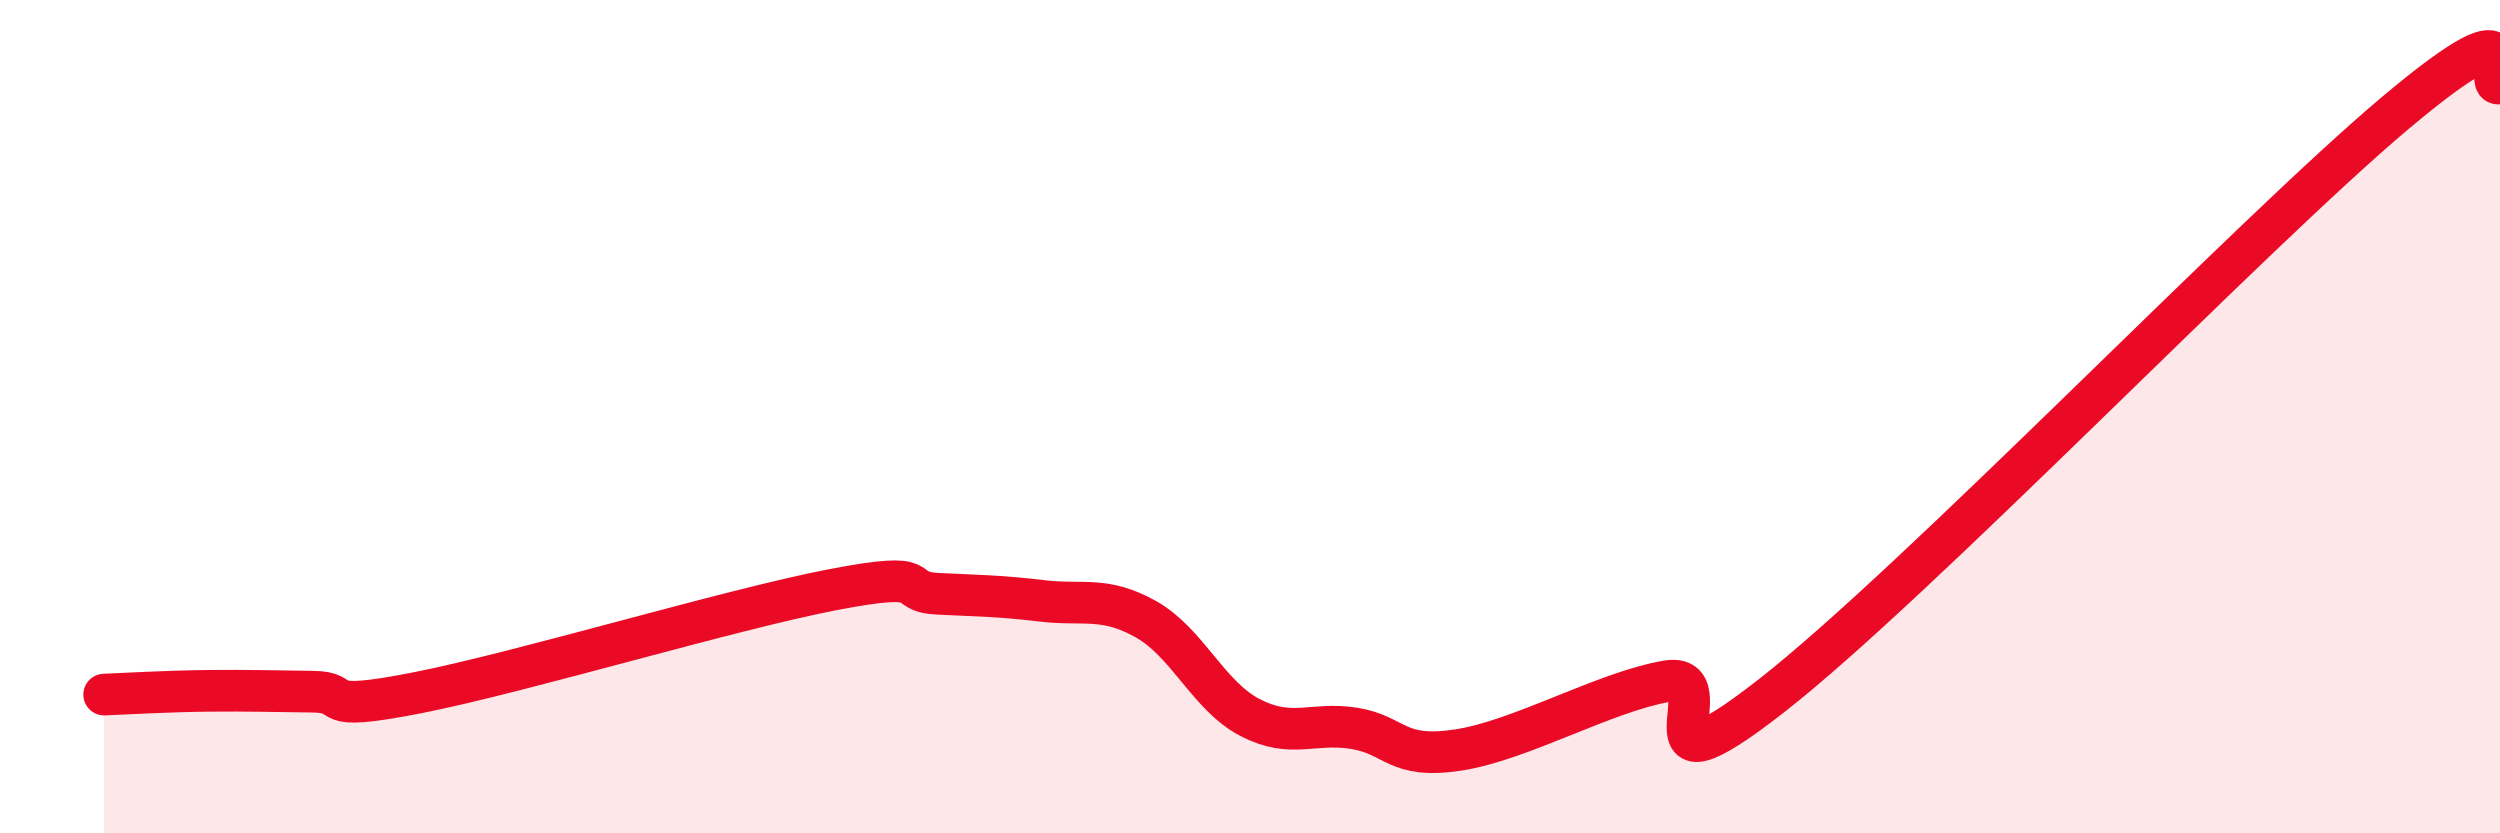 
    <svg width="60" height="20" viewBox="0 0 60 20" xmlns="http://www.w3.org/2000/svg">
      <path
        d="M 2.5,16.67 C 3,16.65 4,16.59 5,16.58 C 6,16.57 6.5,16.59 7.5,16.6 C 8.5,16.61 7.5,17.12 10,16.63 C 12.5,16.14 17.5,14.63 20,14.15 C 22.5,13.67 21.5,14.2 22.5,14.25 C 23.5,14.3 24,14.3 25,14.42 C 26,14.54 26.5,14.3 27.5,14.86 C 28.5,15.42 29,16.7 30,17.22 C 31,17.74 31.5,17.32 32.5,17.48 C 33.5,17.64 33.5,18.23 35,18 C 36.5,17.77 38.5,16.61 40,16.35 C 41.5,16.09 39,19.44 42.5,16.71 C 46,13.98 54,5.64 57.5,2.7 C 61,-0.24 59.5,2.14 60,2L60 20L2.5 20Z"
        fill="#EB0A25"
        opacity="0.1"
        stroke-linecap="round"
        stroke-linejoin="round"
      />
      <path
        d="M 2.5,16.67 C 3,16.65 4,16.59 5,16.58 C 6,16.57 6.5,16.59 7.5,16.6 C 8.5,16.61 7.5,17.12 10,16.63 C 12.5,16.14 17.5,14.63 20,14.15 C 22.5,13.67 21.5,14.2 22.5,14.25 C 23.5,14.3 24,14.3 25,14.42 C 26,14.54 26.5,14.3 27.5,14.86 C 28.5,15.42 29,16.7 30,17.22 C 31,17.74 31.5,17.32 32.5,17.48 C 33.5,17.64 33.5,18.23 35,18 C 36.5,17.77 38.5,16.61 40,16.35 C 41.5,16.09 39,19.44 42.5,16.71 C 46,13.98 54,5.64 57.5,2.7 C 61,-0.24 59.5,2.14 60,2"
        stroke="#EB0A25"
        stroke-width="1"
        fill="none"
        stroke-linecap="round"
        stroke-linejoin="round"
      />
    </svg>
  